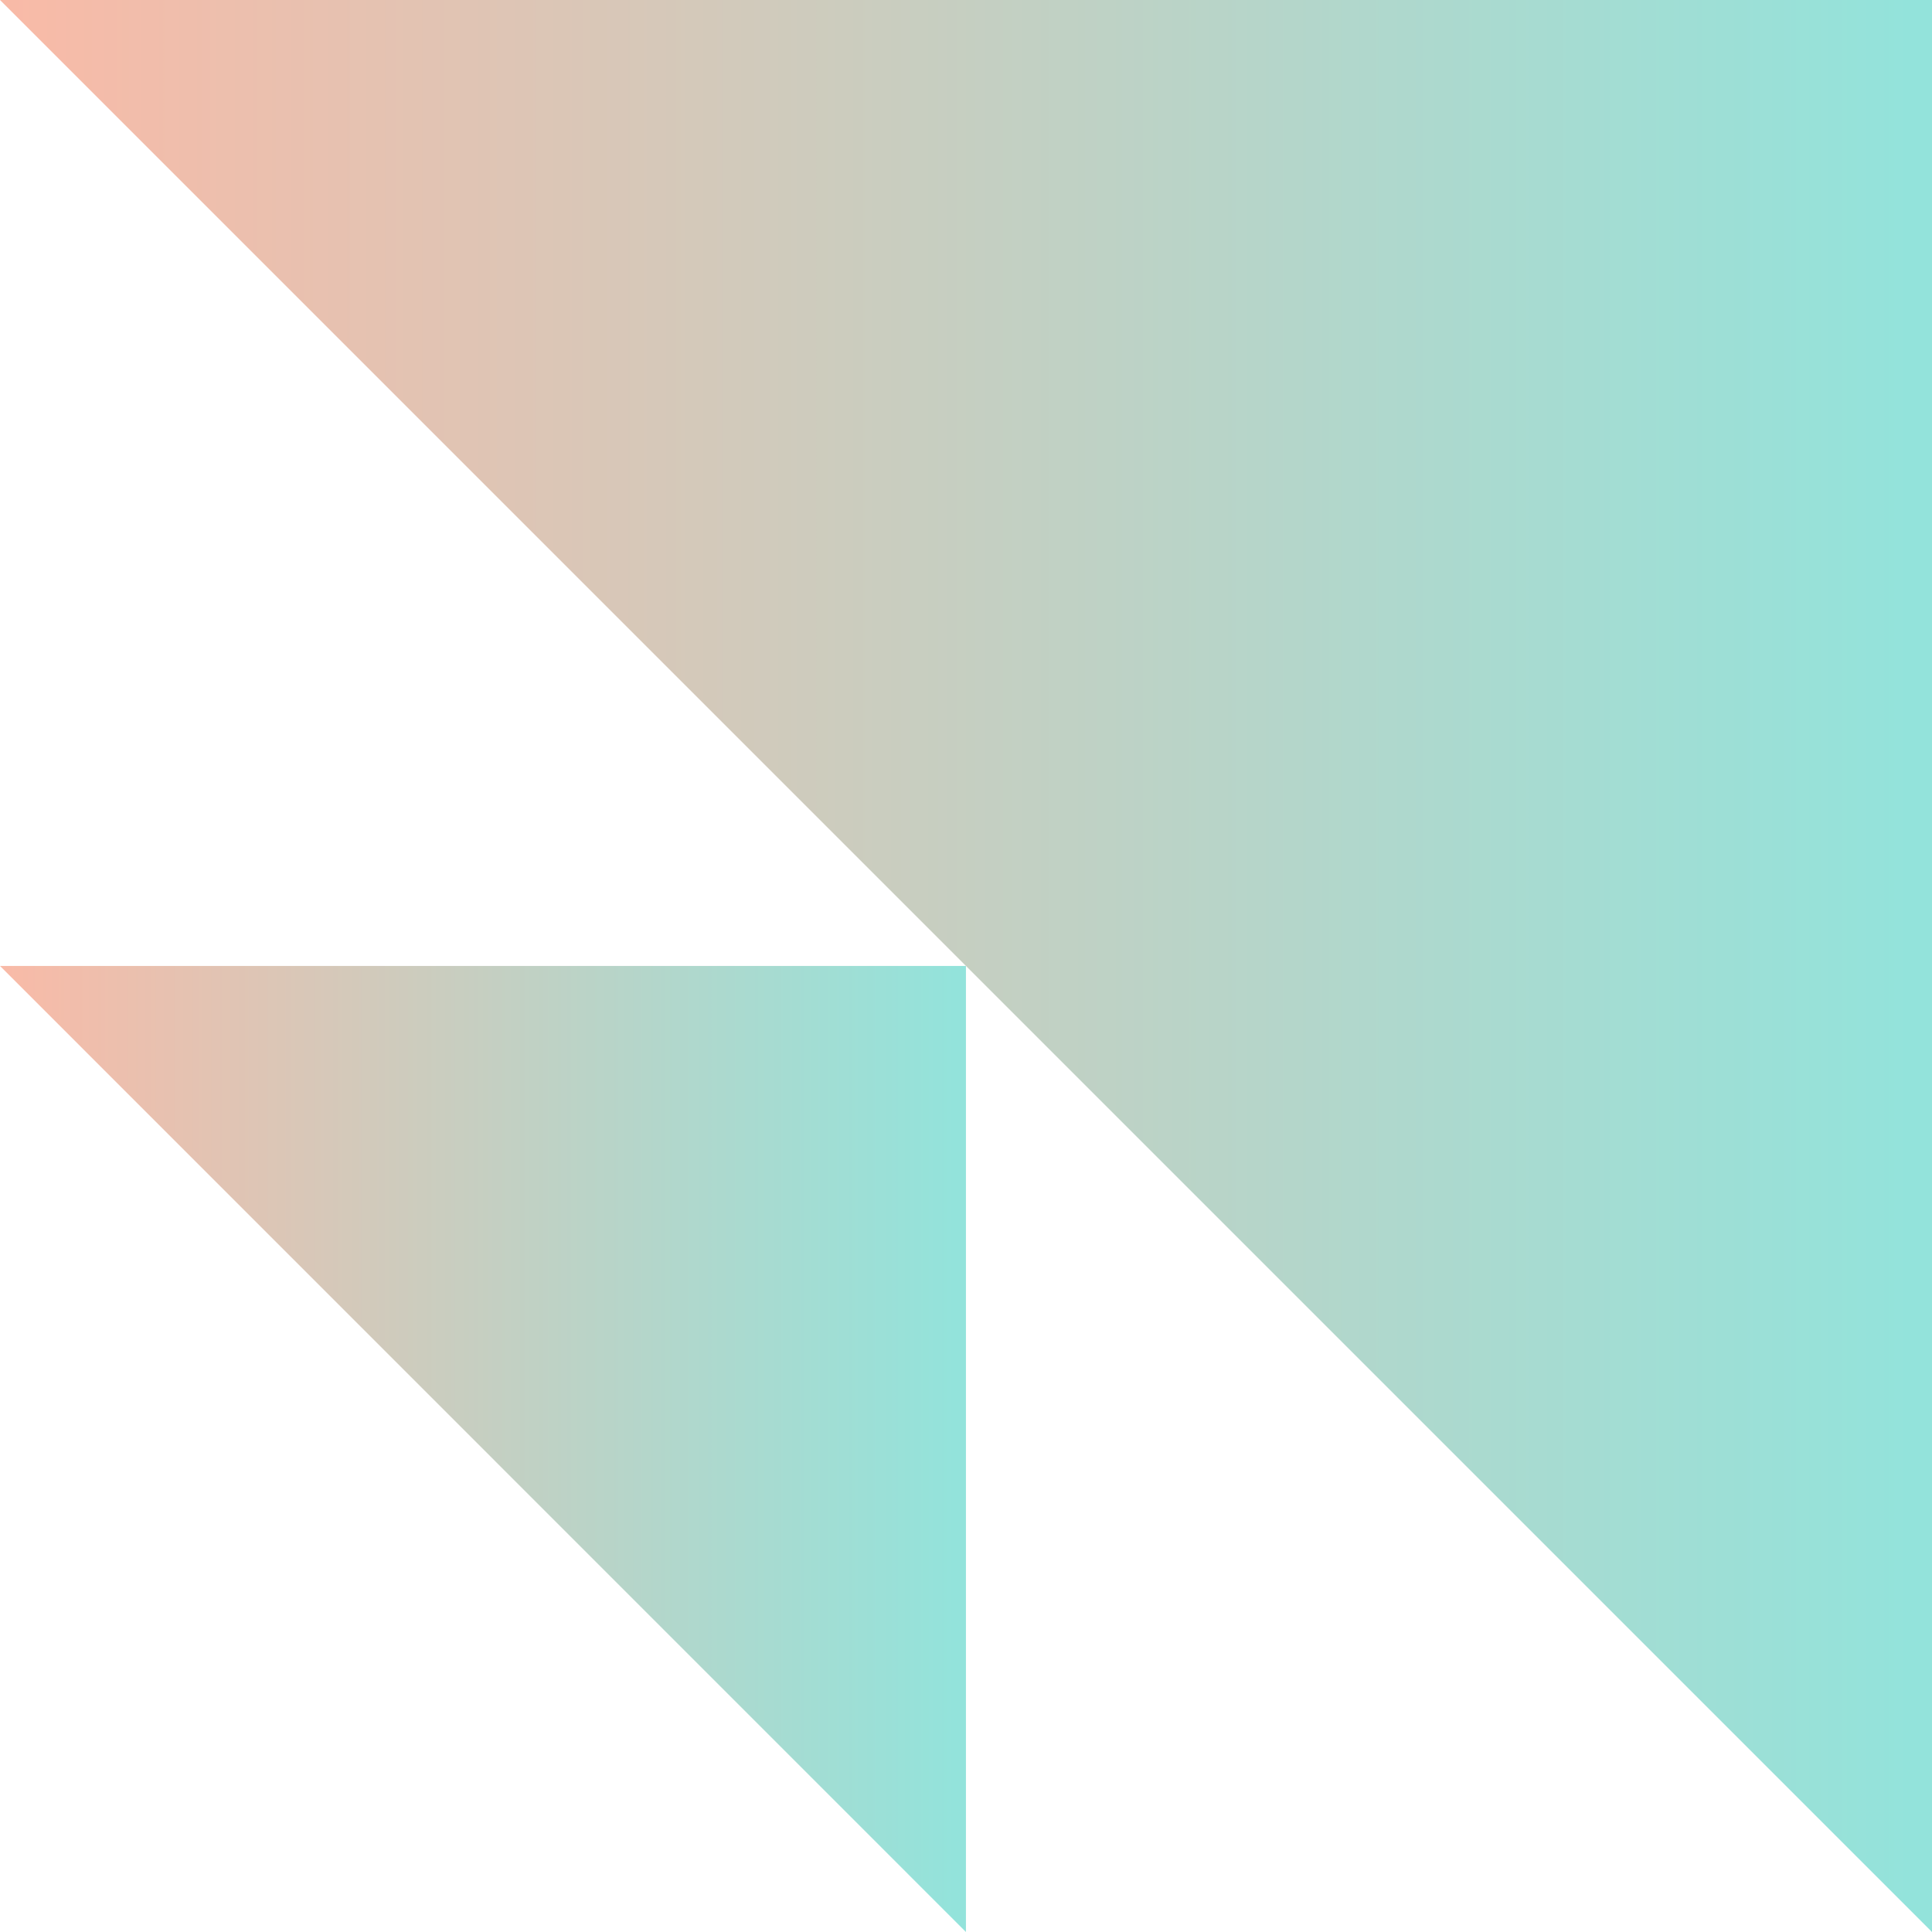 <?xml version="1.0" encoding="UTF-8"?> <svg xmlns="http://www.w3.org/2000/svg" width="64" height="64" viewBox="0 0 64 64" fill="none"><g clip-path="url(#clip0_2001_2381)"><path d="M64 64L0 0H64V64Z" fill="url(#paint0_linear_2001_2381)"></path><path d="M31.998 64L0 31.998H31.998V64Z" fill="url(#paint1_linear_2001_2381)"></path></g><defs><linearGradient id="paint0_linear_2001_2381" x1="0" y1="31.998" x2="64" y2="31.998" gradientUnits="userSpaceOnUse"><stop stop-color="#F9BAA7"></stop><stop offset="0.99" stop-color="#93E3DB"></stop></linearGradient><linearGradient id="paint1_linear_2001_2381" x1="0" y1="47.999" x2="31.998" y2="47.999" gradientUnits="userSpaceOnUse"><stop stop-color="#F9BAA7"></stop><stop offset="0.99" stop-color="#93E3DB"></stop></linearGradient><clipPath id="clip0_2001_2381"><rect width="64" height="64" fill="white"></rect></clipPath></defs></svg> 